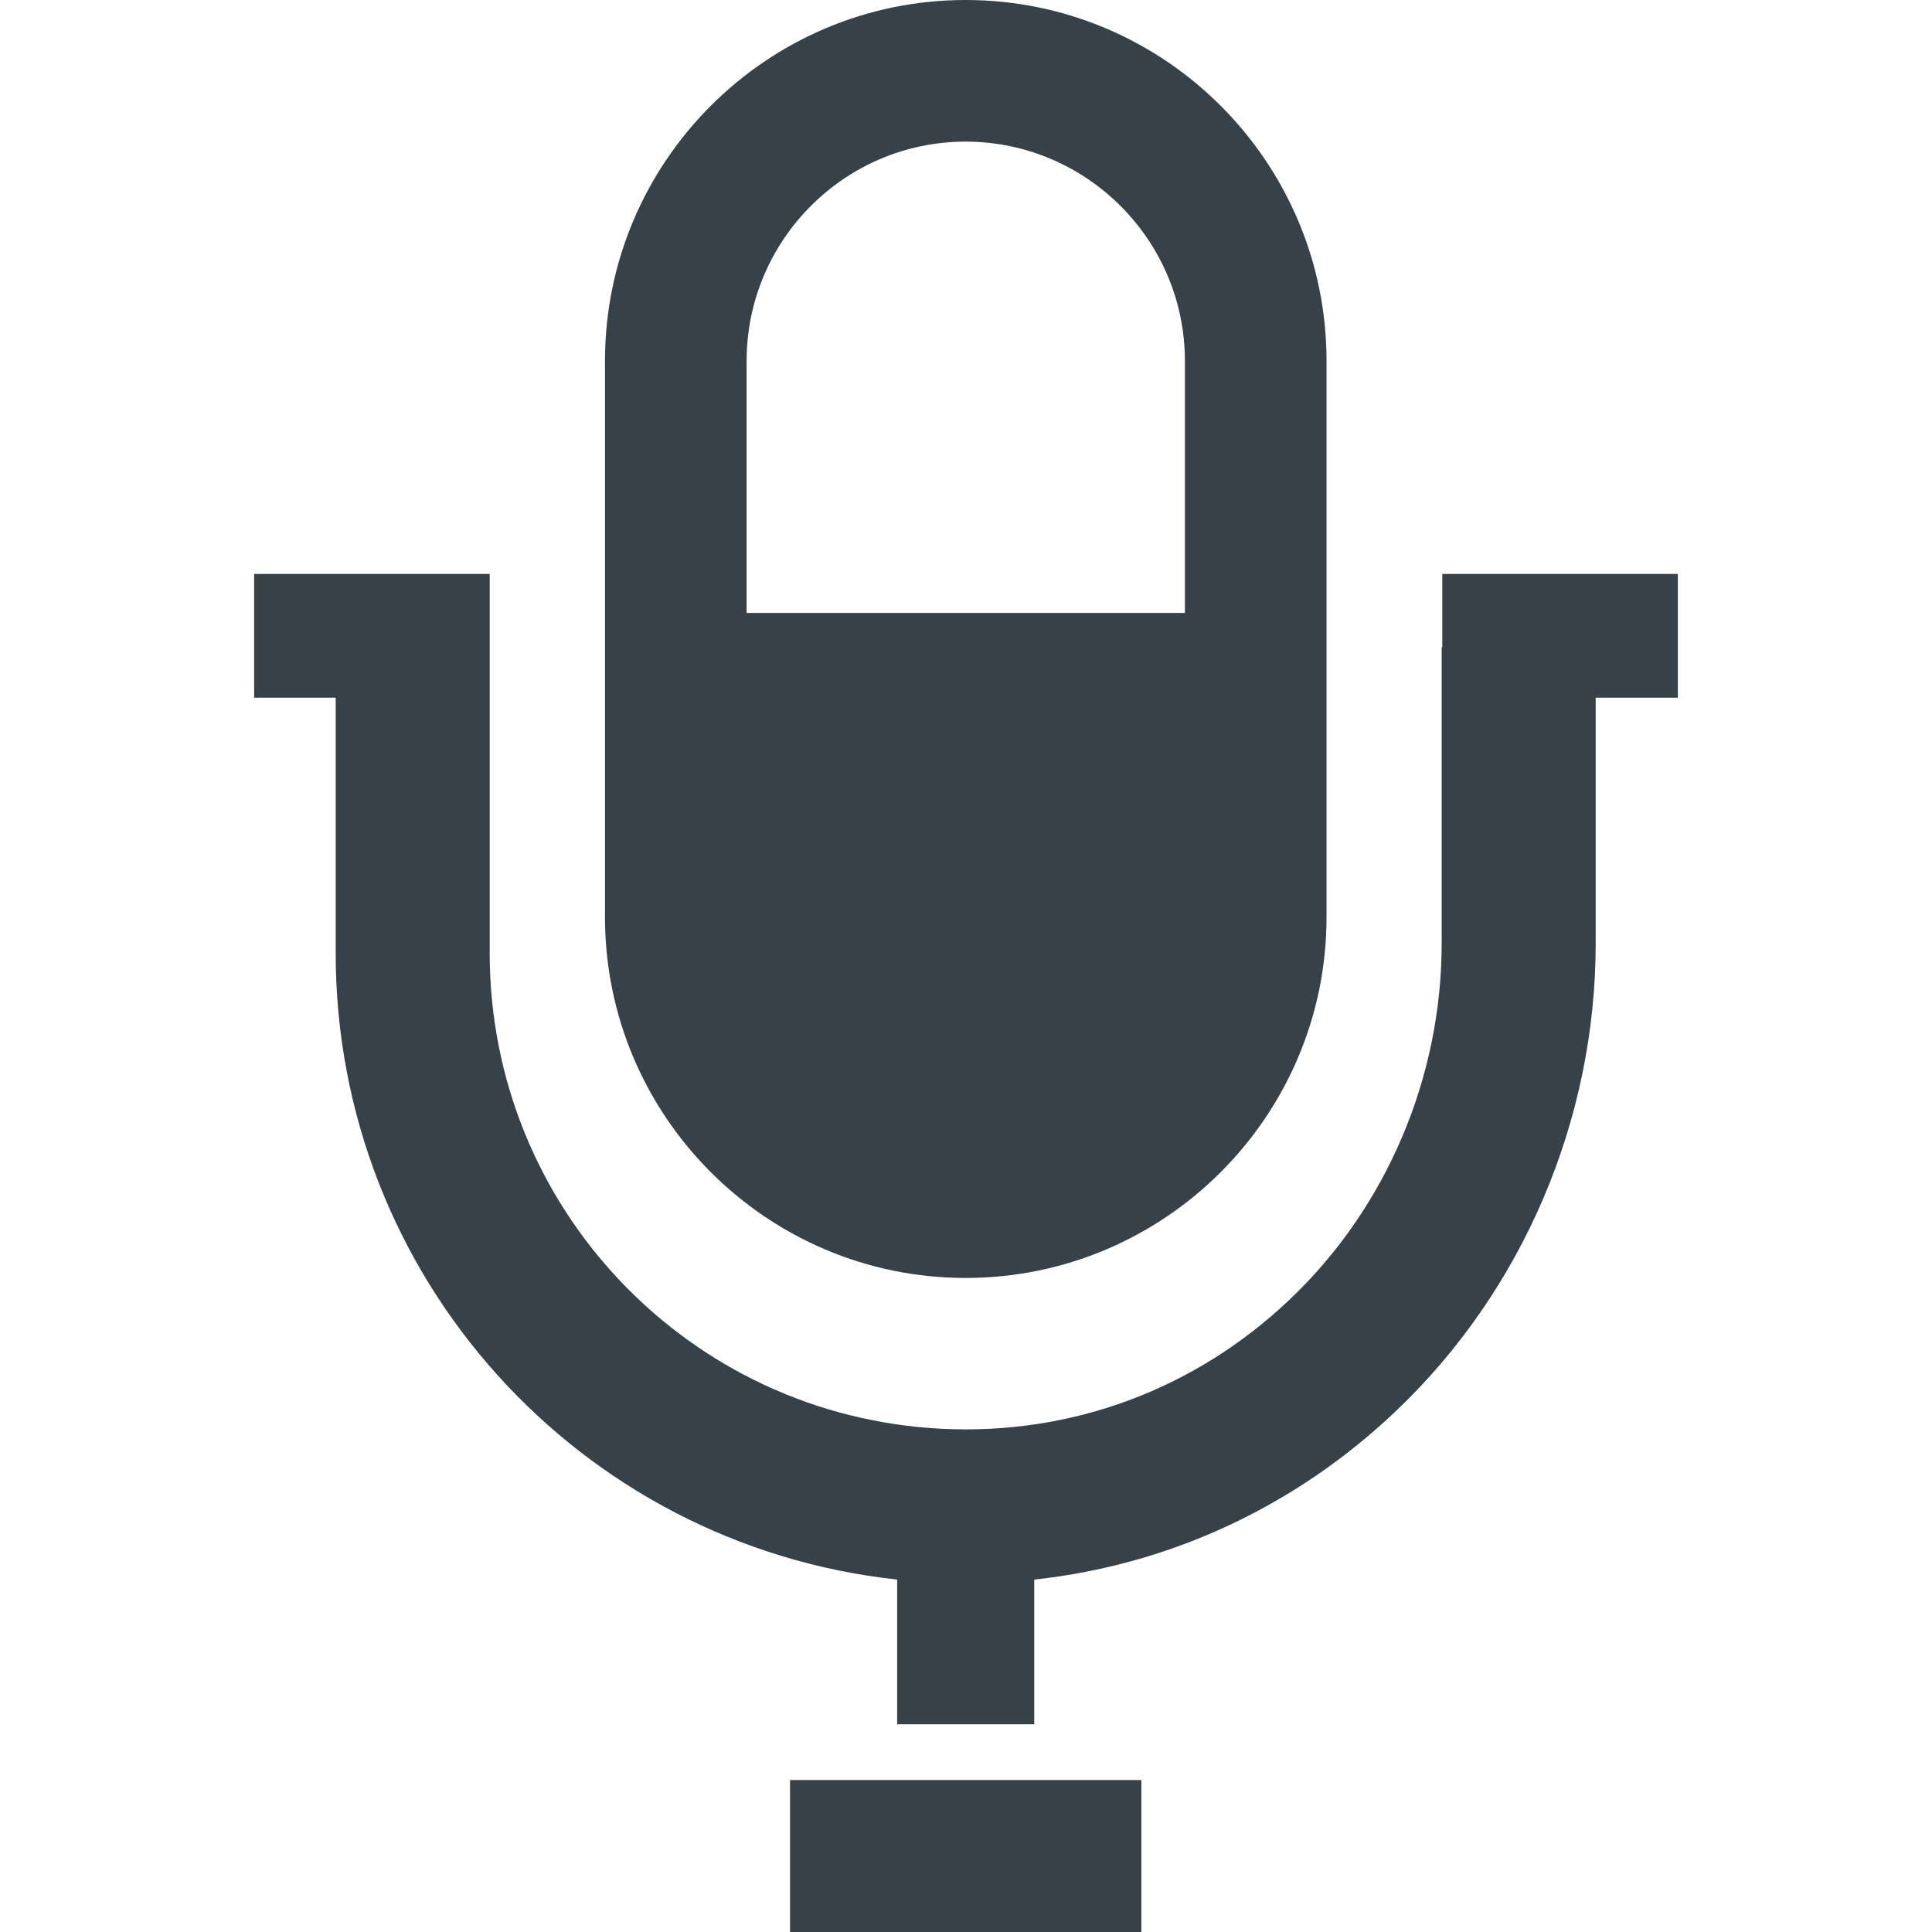 <?xml version="1.0" encoding="utf-8"?>
<!-- Generator: Adobe Illustrator 18.1.1, SVG Export Plug-In . SVG Version: 6.00 Build 0)  -->
<!DOCTYPE svg PUBLIC "-//W3C//DTD SVG 1.1//EN" "http://www.w3.org/Graphics/SVG/1.1/DTD/svg11.dtd">
<svg version="1.1" id="_x31_0" xmlns="http://www.w3.org/2000/svg" xmlns:xlink="http://www.w3.org/1999/xlink" x="0px" y="0px"
	 viewBox="0 0 512 512" style="enable-background:new 0 0 512 512;" xml:space="preserve">
<style type="text/css">
	.st0{fill:#374149;}
</style>
<g>
	<path class="st0" d="M255.897,338.673c52.752,0,95.65-42.894,95.65-95.646V95.649C351.547,42.894,308.649,0,255.897,0
		c-52.673,0-95.57,42.894-95.57,95.649v147.378C160.327,295.779,203.224,338.673,255.897,338.673z M314.012,162.438h-116.15V95.649
		c0-32.015,26.02-58.114,58.035-58.114c32.016,0,58.114,26.098,58.114,58.114V162.438z"/>
	<rect x="209.365" y="471.727" class="st0" width="93.108" height="40.273"/>
	<path class="st0" d="M382.22,152.095v19.426h-0.161v78.446c0,35.666-14.658,70.062-40.218,94.37
		c-25.08,23.849-57.819,36.028-92.274,34.302c-67.17-3.372-119.789-58.724-119.789-126.013v-67.729v-13.376v-19.426h-62.43v32.802
		h21.614v67.729c0,85.763,64.602,156.848,148.79,165.974v38.346h36.331v-38.334c35.797-3.882,69.15-19.273,95.882-44.698
		c33.629-31.977,52.91-77.155,52.91-123.947v-65.07h21.775v-32.802H382.22z"/>
</g>
</svg>
